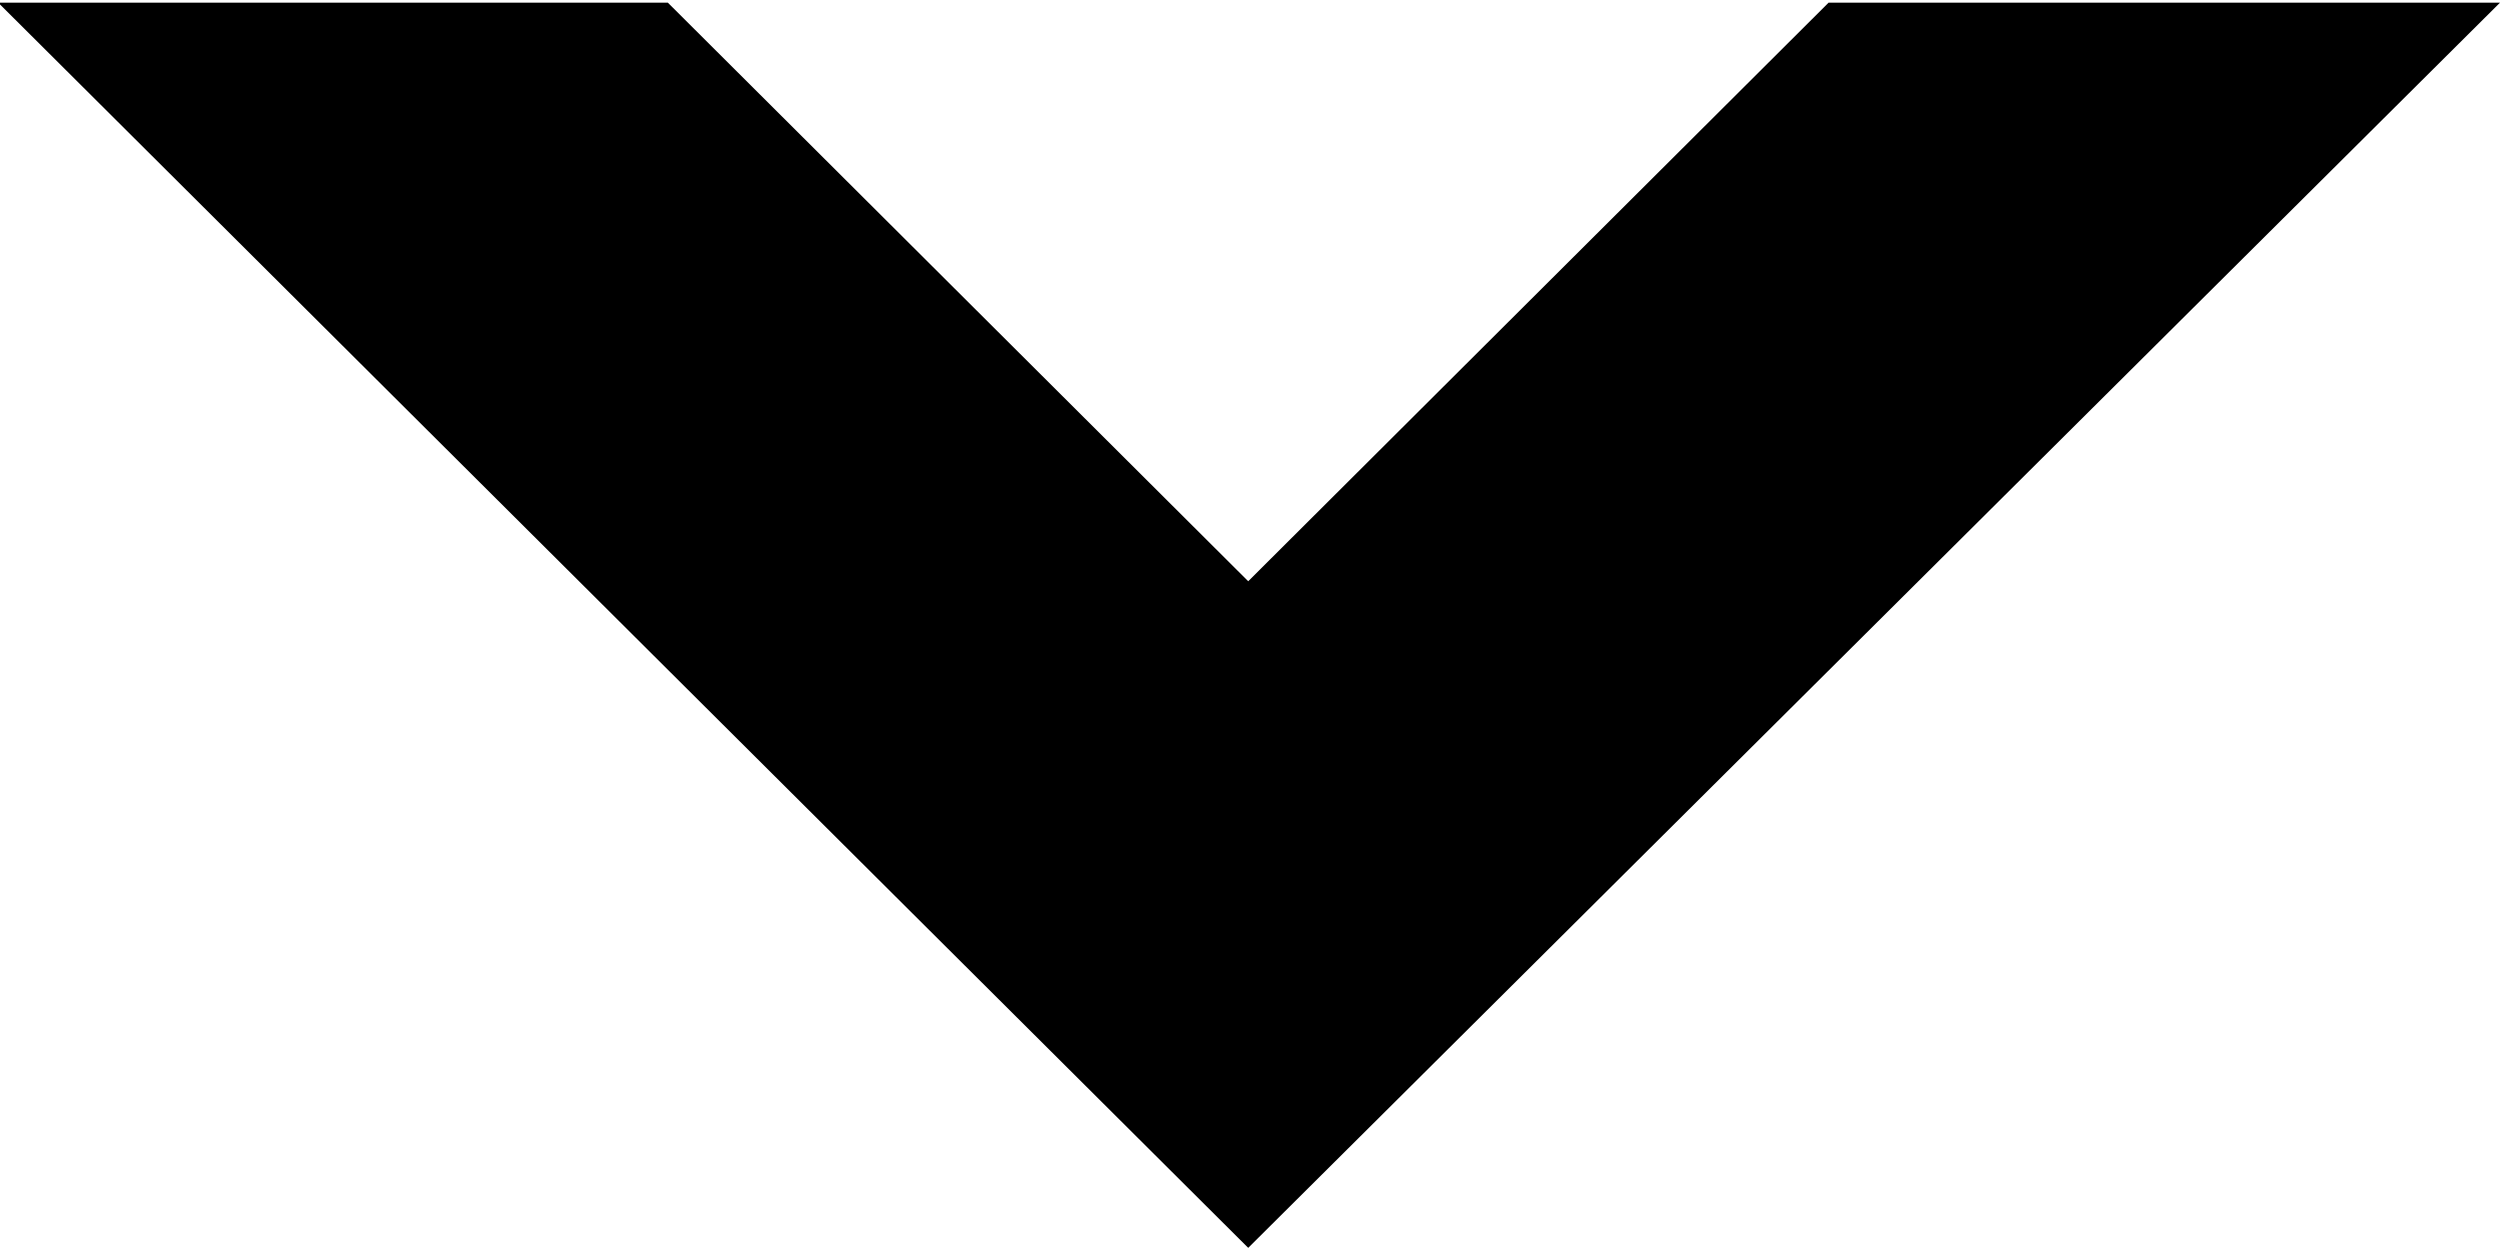 <svg xmlns="http://www.w3.org/2000/svg" width="14" height="7" viewBox="0 0 14 7">
  <path id="sprite_i-vector.svg" data-name="sprite/i-vector.svg" class="cls-1" d="M1104.5,626.515h-3.76l-3.25,3.24-3.25-3.24h-3.75l7,6.973Z" transform="translate(-1090.5 -626.5)"/>
</svg>
